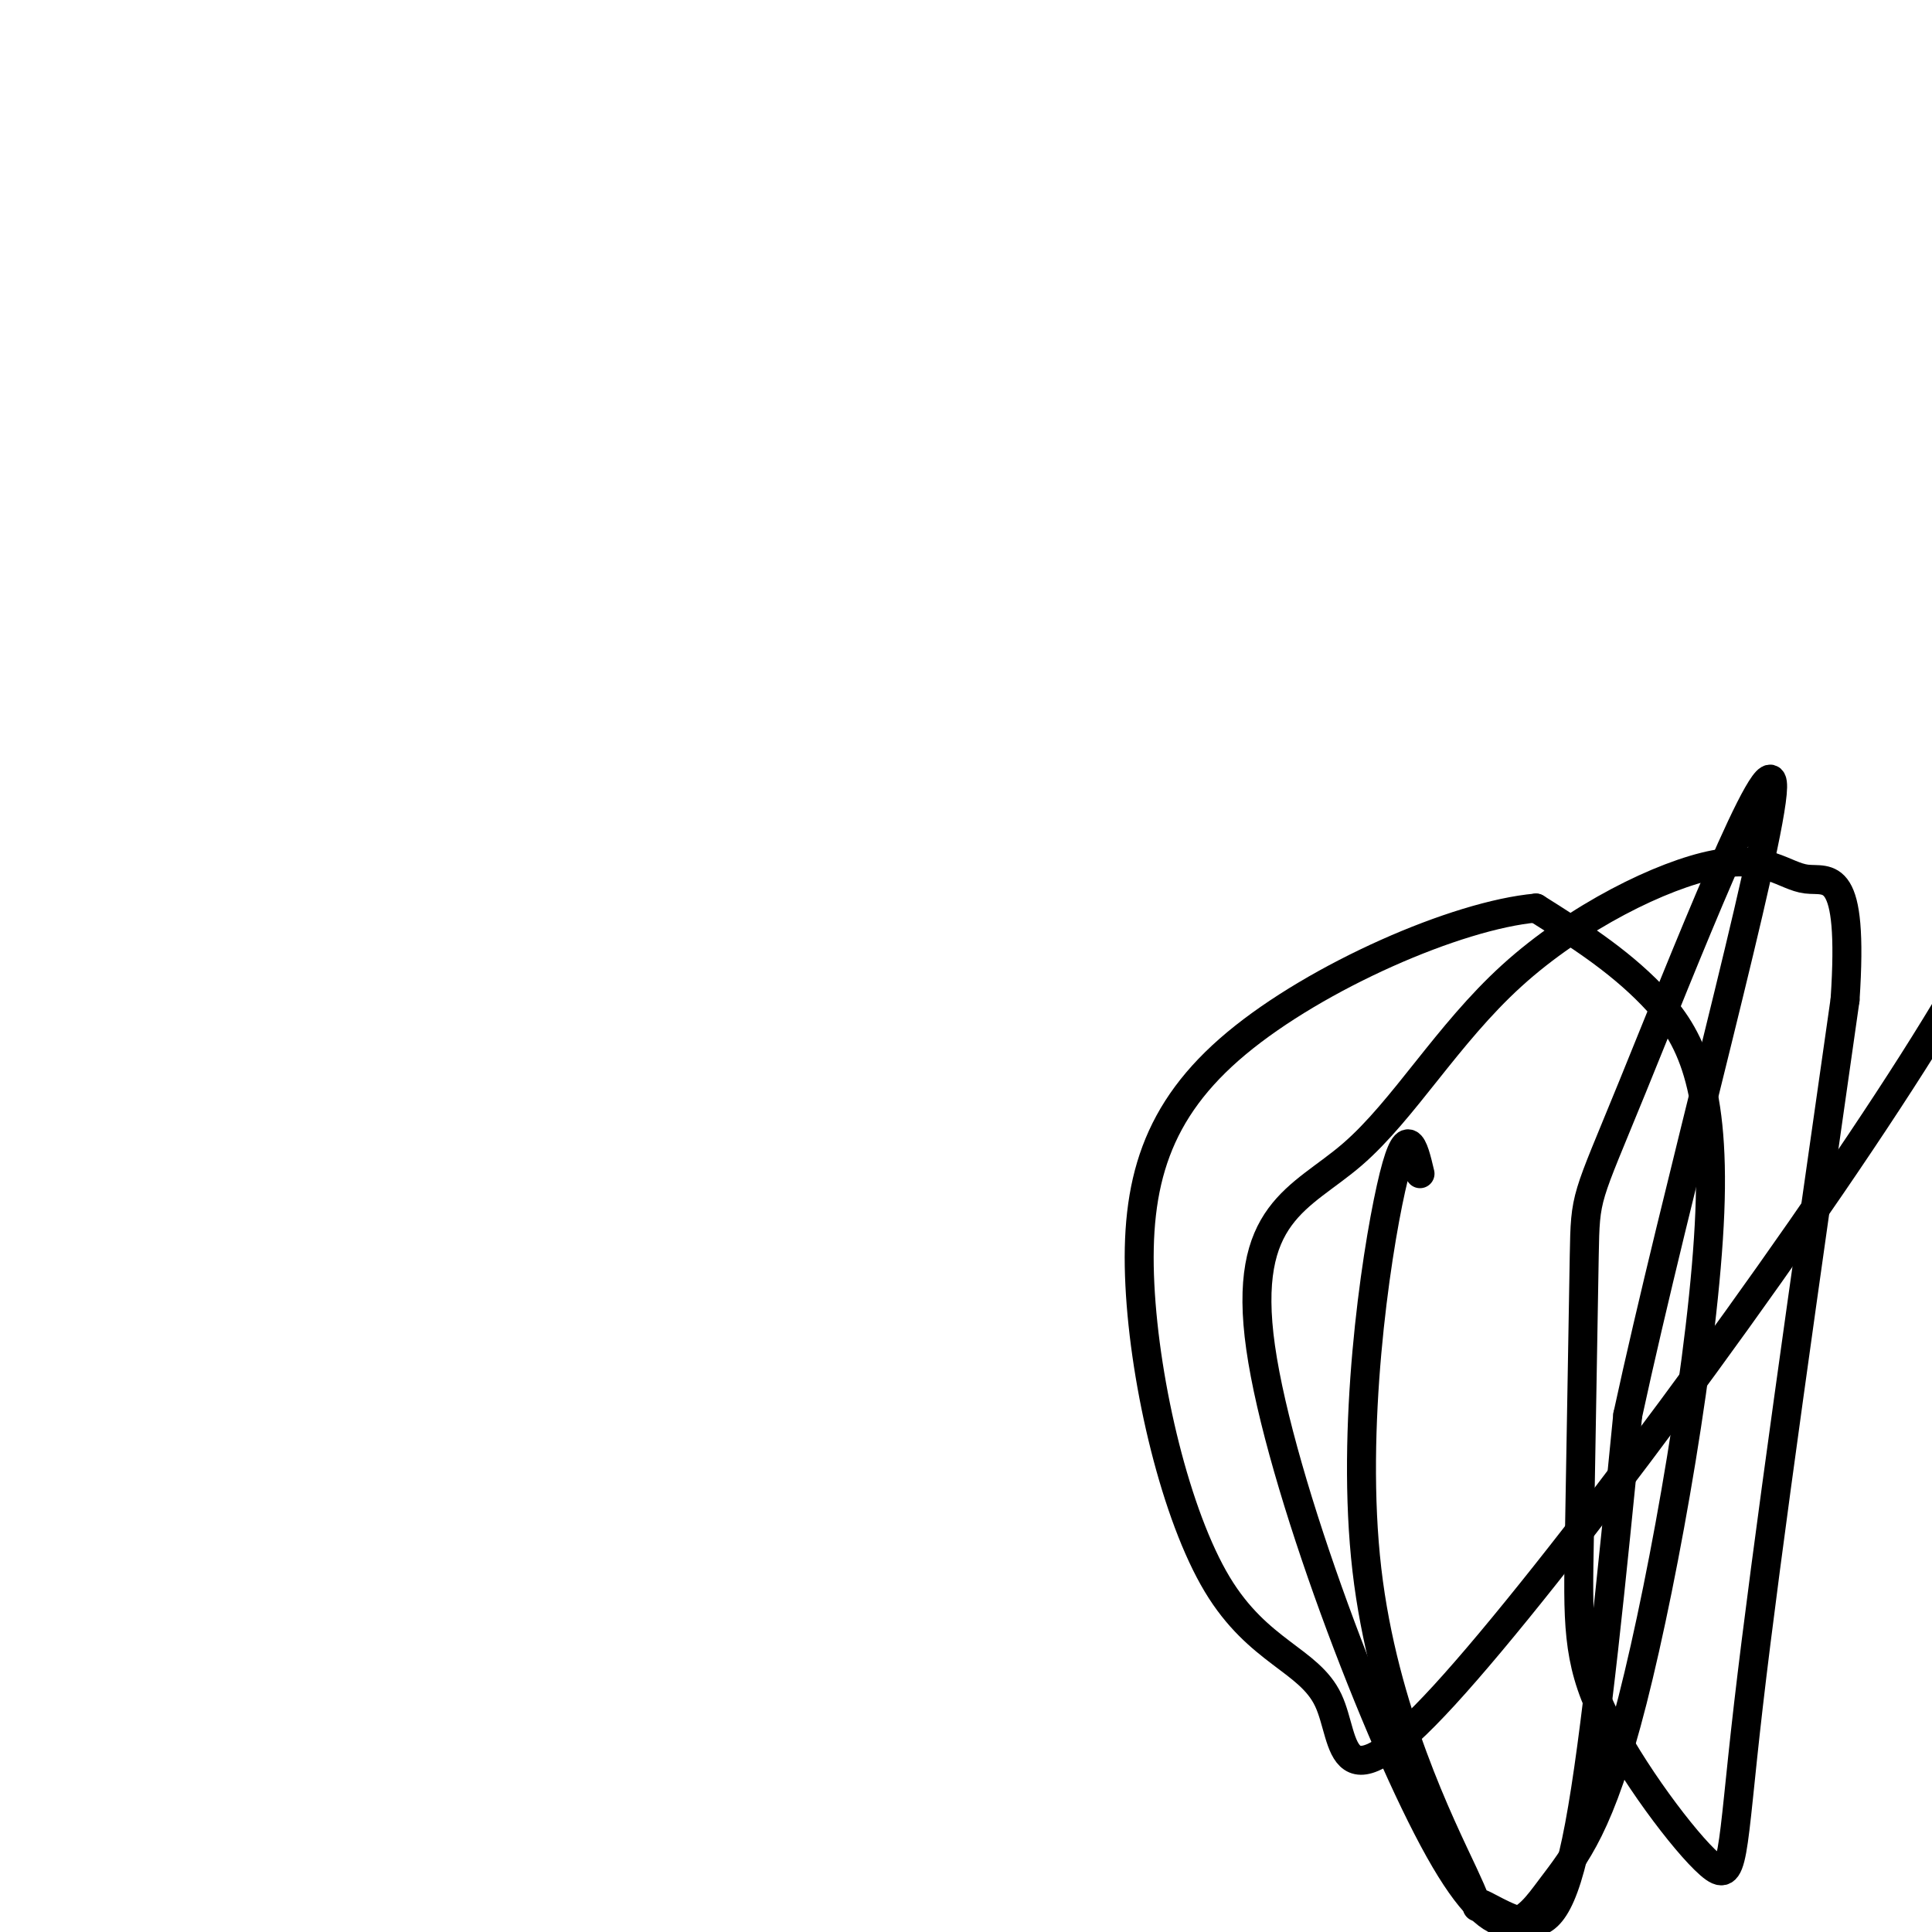 <svg viewBox='0 0 400 400' version='1.1' xmlns='http://www.w3.org/2000/svg' xmlns:xlink='http://www.w3.org/1999/xlink'><g fill='none' stroke='#000000' stroke-width='6' stroke-linecap='round' stroke-linejoin='round'><path d='M294,243c-1.371,-5.805 -2.741,-11.611 -6,3c-3.259,14.611 -8.406,49.637 -5,79c3.406,29.363 15.366,53.061 20,63c4.634,9.939 1.943,6.118 3,6c1.057,-0.118 5.861,3.468 10,4c4.139,0.532 7.611,-1.991 11,-20c3.389,-18.009 6.694,-51.505 10,-85'/><path d='M337,293c9.943,-46.007 29.800,-118.526 30,-130c0.200,-11.474 -19.258,38.095 -29,62c-9.742,23.905 -9.766,22.145 -10,35c-0.234,12.855 -0.676,40.326 -1,58c-0.324,17.674 -0.530,25.552 5,37c5.530,11.448 16.797,26.467 22,31c5.203,4.533 4.344,-1.419 8,-33c3.656,-31.581 11.828,-88.790 20,-146'/><path d='M382,207c1.864,-27.839 -3.477,-24.435 -8,-25c-4.523,-0.565 -8.230,-5.097 -19,-3c-10.770,2.097 -28.604,10.824 -42,23c-13.396,12.176 -22.353,27.799 -33,37c-10.647,9.201 -22.982,11.978 -19,40c3.982,28.022 24.283,81.290 37,104c12.717,22.710 17.850,14.861 23,8c5.150,-6.861 10.319,-12.736 17,-39c6.681,-26.264 14.876,-72.917 16,-101c1.124,-28.083 -4.822,-37.595 -12,-45c-7.178,-7.405 -15.589,-12.702 -24,-18'/><path d='M318,188c-16.381,1.461 -45.335,14.113 -62,28c-16.665,13.887 -21.041,29.011 -20,50c1.041,20.989 7.500,47.845 16,62c8.500,14.155 19.041,15.608 23,24c3.959,8.392 1.335,23.721 24,-1c22.665,-24.721 70.619,-89.492 97,-131c26.381,-41.508 31.191,-59.754 36,-78'/></g>
</svg>